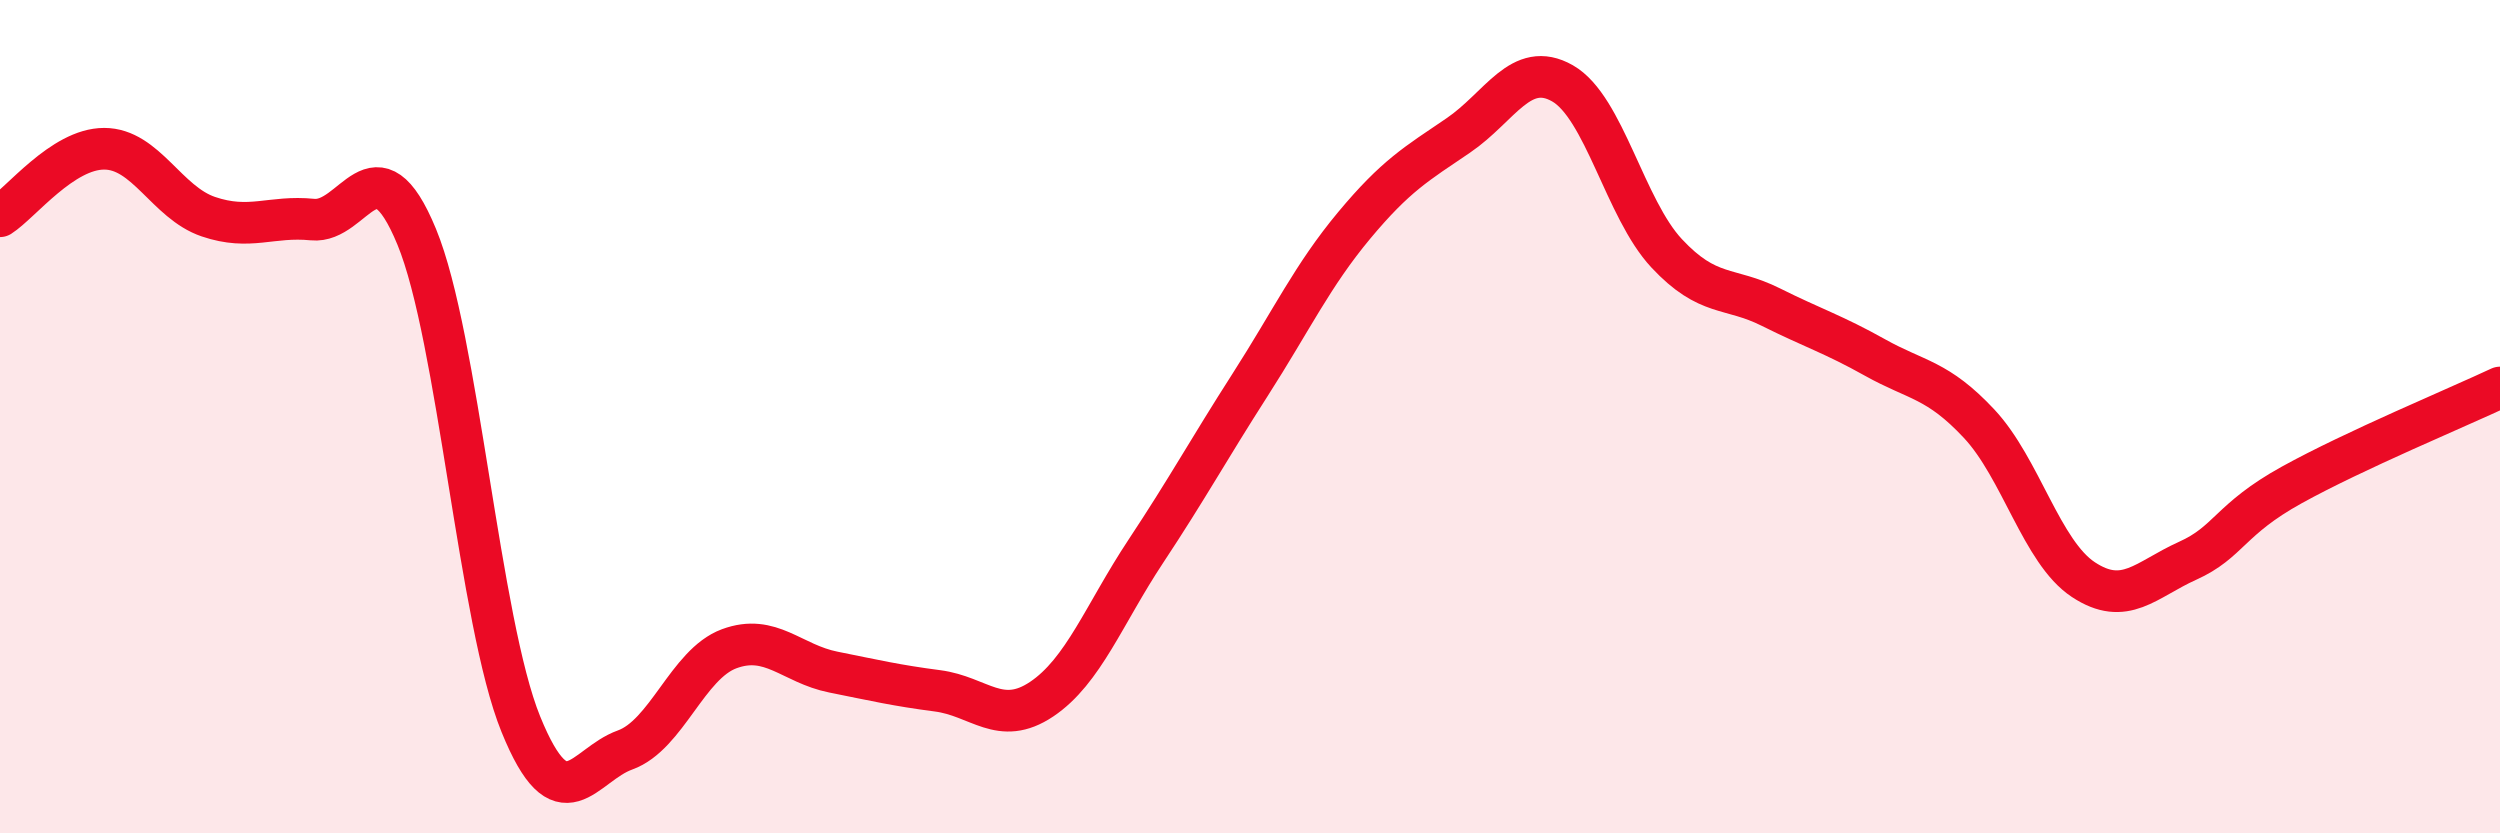 
    <svg width="60" height="20" viewBox="0 0 60 20" xmlns="http://www.w3.org/2000/svg">
      <path
        d="M 0,5.19 C 0.5,4.87 1.5,3.57 2.5,3.57 C 3.5,3.57 4,4.86 5,5.2 C 6,5.54 6.5,5.17 7.5,5.27 C 8.5,5.37 9,3.26 10,5.68 C 11,8.1 11.5,14.92 12.5,17.38 C 13.5,19.84 14,18.36 15,18 C 16,17.64 16.5,15.94 17.5,15.57 C 18.5,15.2 19,15.93 20,16.13 C 21,16.33 21.5,16.45 22.5,16.58 C 23.5,16.71 24,17.45 25,16.78 C 26,16.11 26.5,14.74 27.5,13.23 C 28.5,11.72 29,10.8 30,9.24 C 31,7.68 31.5,6.61 32.5,5.41 C 33.5,4.21 34,3.93 35,3.25 C 36,2.57 36.5,1.43 37.5,2 C 38.5,2.57 39,5.01 40,6.08 C 41,7.15 41.5,6.87 42.5,7.37 C 43.5,7.87 44,8.02 45,8.58 C 46,9.14 46.5,9.1 47.5,10.17 C 48.5,11.24 49,13.25 50,13.91 C 51,14.57 51.5,13.91 52.5,13.46 C 53.5,13.01 53.5,12.47 55,11.64 C 56.5,10.81 59,9.77 60,9.3L60 20L0 20Z"
        fill="#EB0A25"
        opacity="0.1"
        stroke-linecap="round"
        stroke-linejoin="round"
      />
      <path
        d="M 0,5.19 C 0.5,4.87 1.5,3.57 2.5,3.57 C 3.5,3.57 4,4.86 5,5.2 C 6,5.54 6.5,5.17 7.5,5.27 C 8.5,5.37 9,3.26 10,5.68 C 11,8.1 11.5,14.92 12.5,17.38 C 13.5,19.84 14,18.36 15,18 C 16,17.64 16.5,15.94 17.5,15.57 C 18.5,15.2 19,15.93 20,16.13 C 21,16.33 21.5,16.45 22.5,16.58 C 23.5,16.71 24,17.45 25,16.78 C 26,16.11 26.5,14.74 27.5,13.23 C 28.5,11.72 29,10.8 30,9.24 C 31,7.68 31.5,6.61 32.5,5.41 C 33.5,4.21 34,3.93 35,3.25 C 36,2.57 36.5,1.43 37.5,2 C 38.5,2.57 39,5.01 40,6.08 C 41,7.15 41.5,6.87 42.5,7.37 C 43.5,7.87 44,8.02 45,8.58 C 46,9.14 46.5,9.1 47.5,10.17 C 48.5,11.24 49,13.25 50,13.91 C 51,14.57 51.5,13.91 52.5,13.46 C 53.5,13.01 53.5,12.47 55,11.64 C 56.5,10.81 59,9.77 60,9.3"
        stroke="#EB0A25"
        stroke-width="1"
        fill="none"
        stroke-linecap="round"
        stroke-linejoin="round"
      />
    </svg>
  